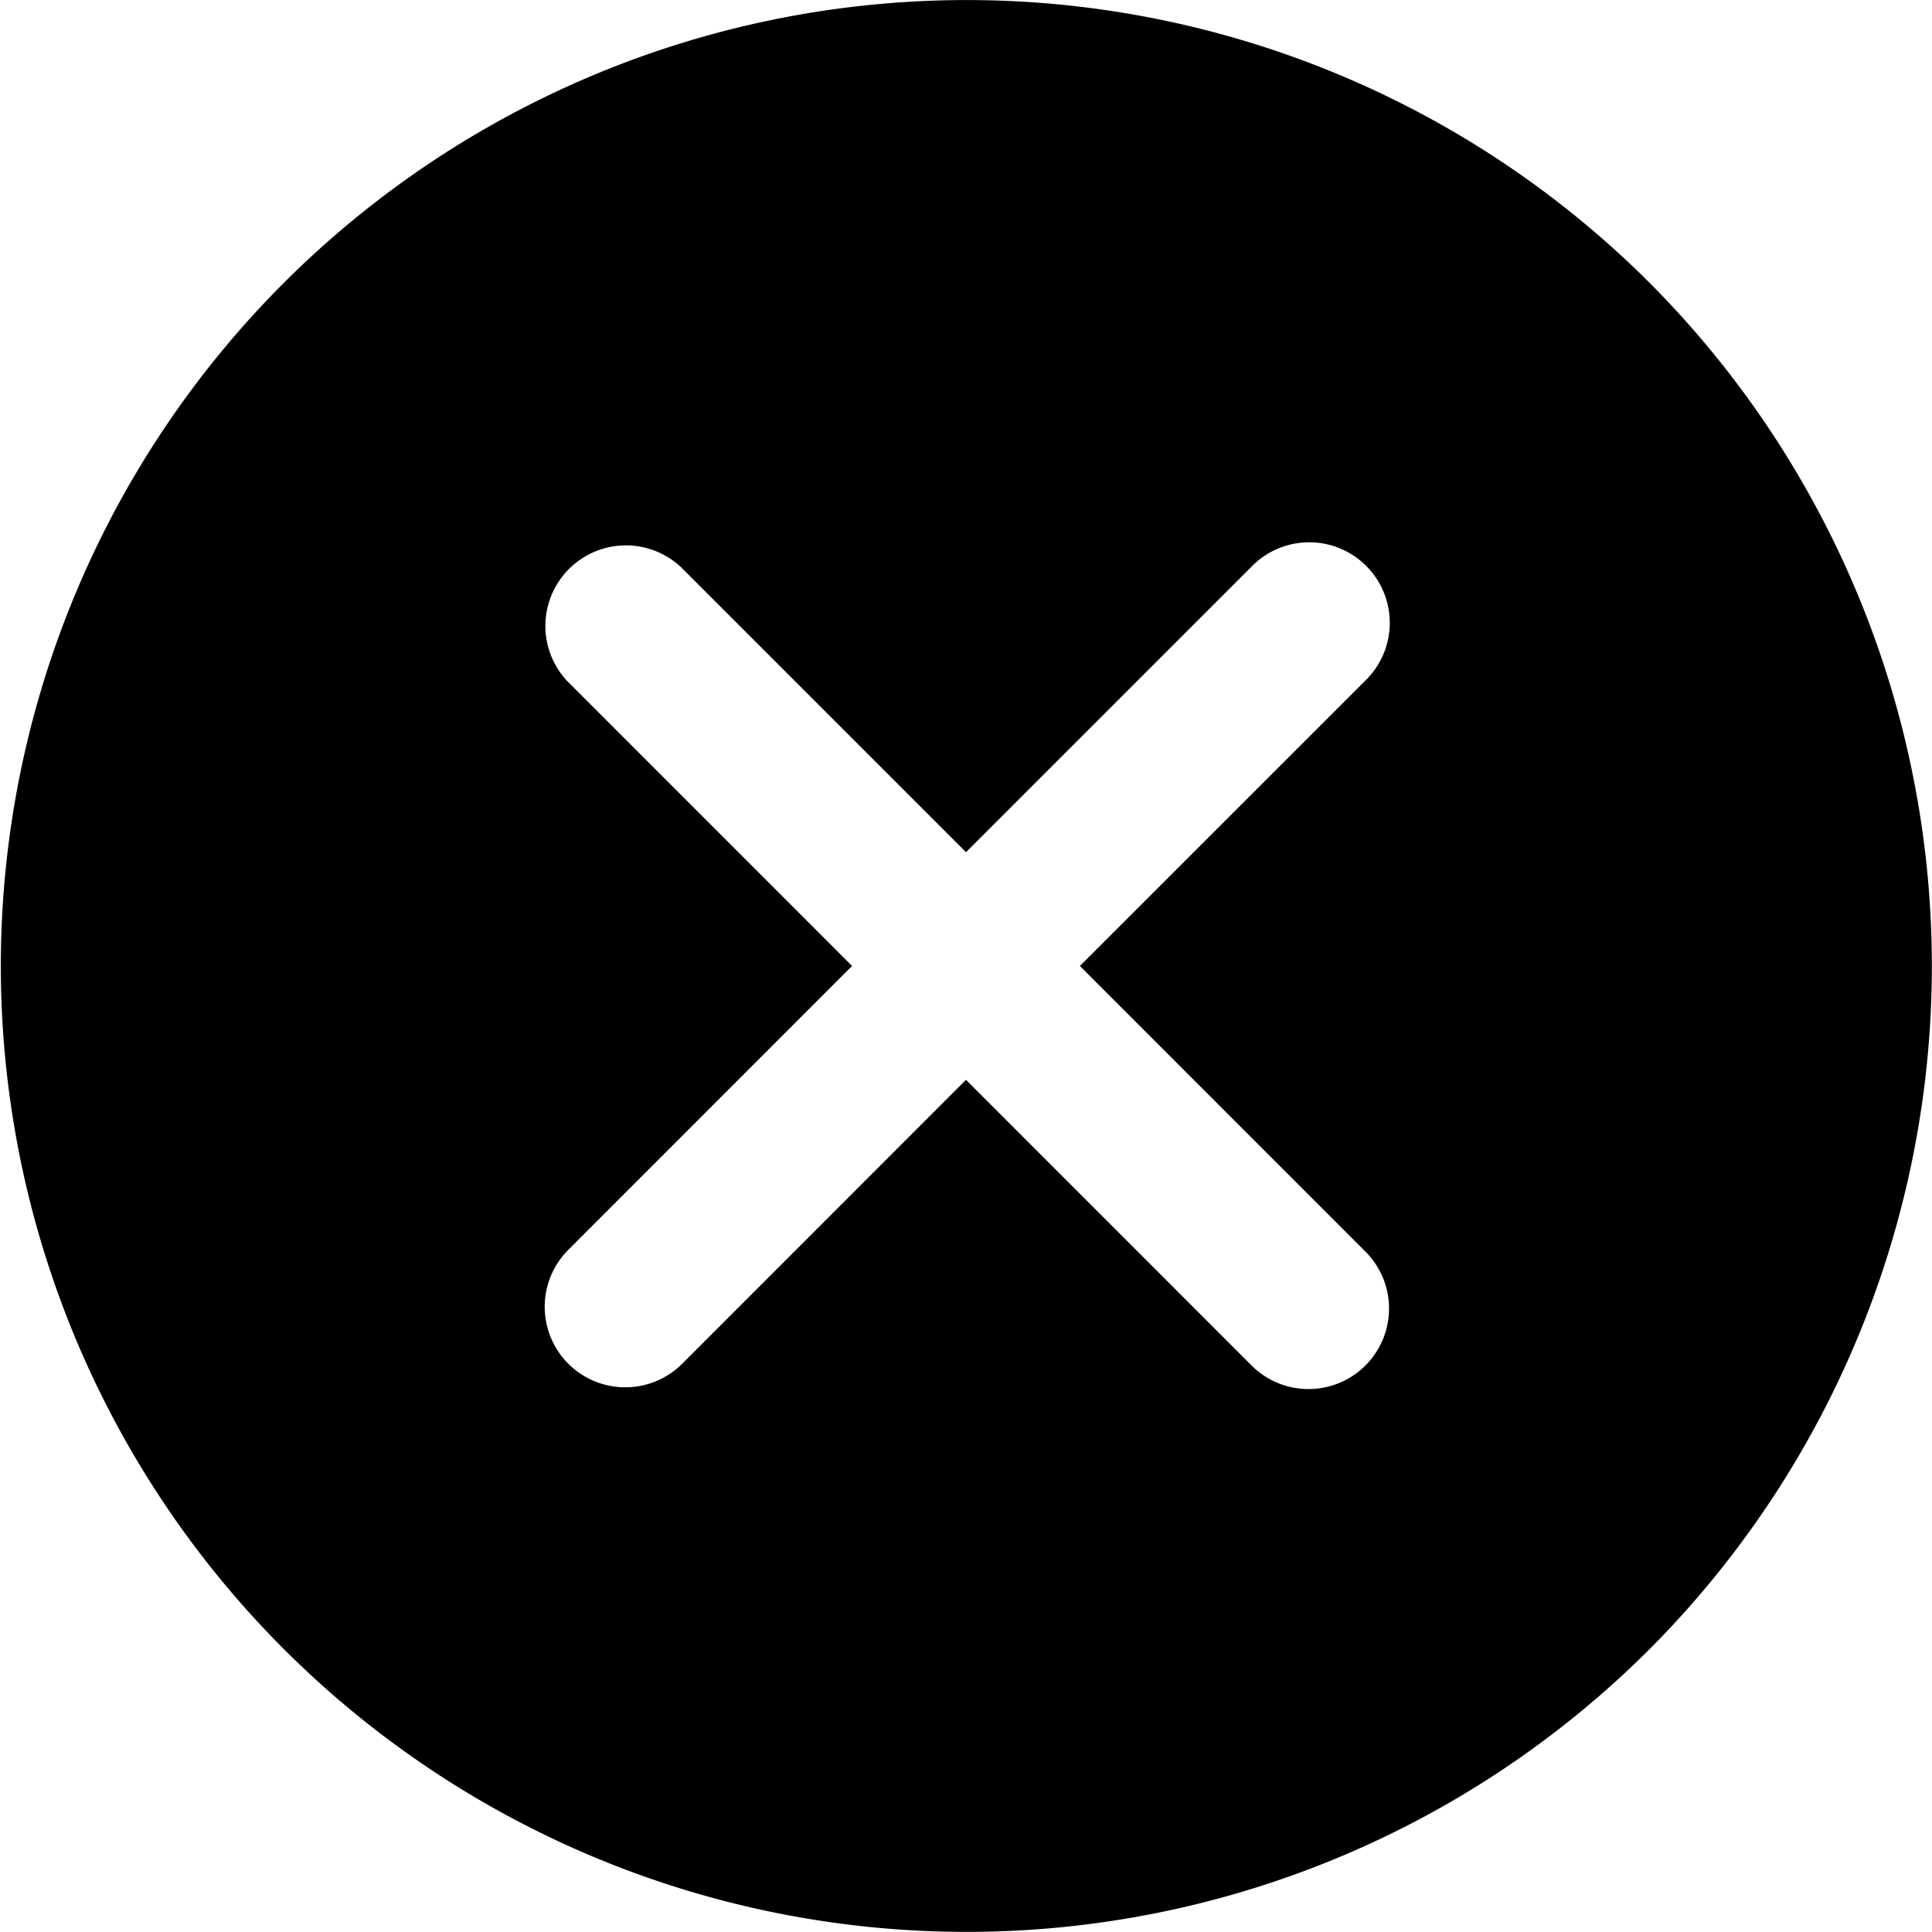 <svg xmlns="http://www.w3.org/2000/svg" width="32.937" height="32.937" viewBox="0 0 32.937 32.937">
  <g id="Group_204755" data-name="Group 204755" transform="translate(0 -0.005)">
    <path id="Path_332074" data-name="Path 332074" d="M28.119,4.823a16.467,16.467,0,1,0,0,23.3,16.5,16.5,0,0,0,0-23.3ZM23.264,21.328a1.373,1.373,0,1,1-1.942,1.941l-4.854-4.855-4.852,4.854a1.373,1.373,0,0,1-1.942-1.941l4.852-4.854L9.674,11.62a1.373,1.373,0,0,1,1.941-1.941l4.854,4.854,4.854-4.854a1.373,1.373,0,1,1,1.941,1.941L18.41,16.473Z"/>
  </g>
</svg>
